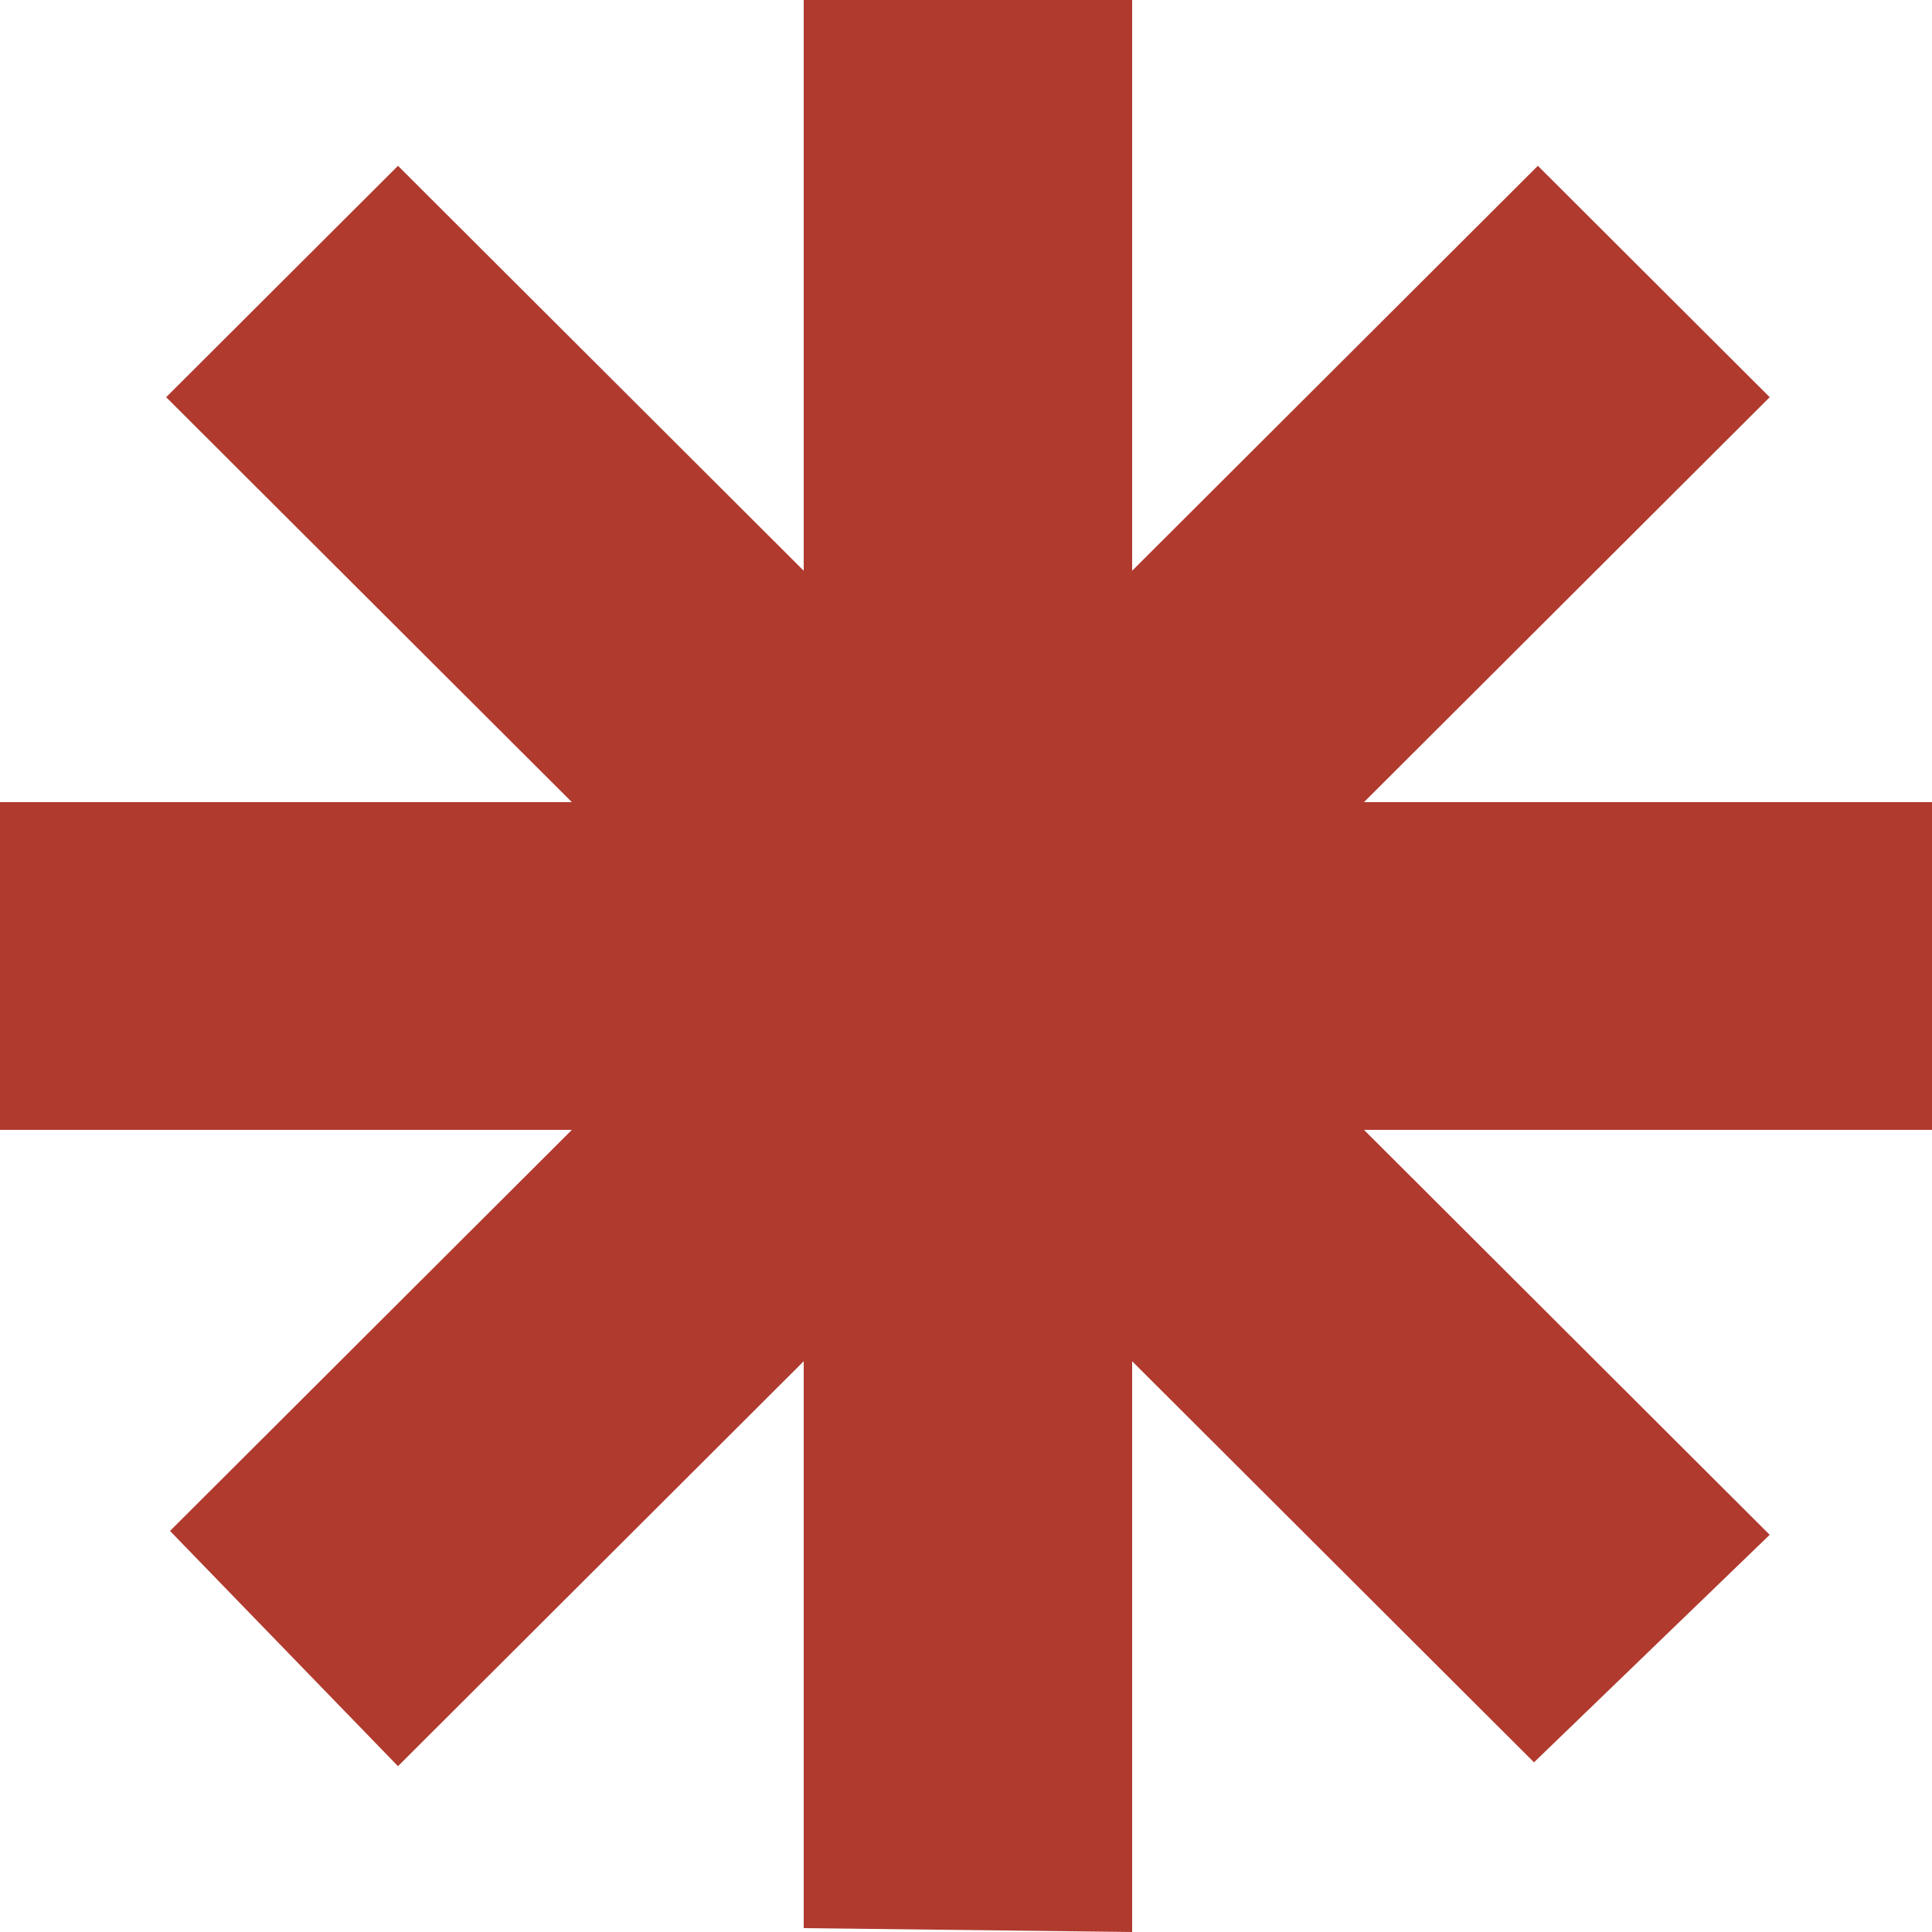 <svg width="17" height="17" viewBox="0 0 17 17" fill="none" xmlns="http://www.w3.org/2000/svg">
<g clip-path="url(#clip0_10_20)">
<path d="M17 9.942H12.002L15.572 13.505L13.498 15.507L9.962 11.978V17L7.072 16.966V11.978L3.502 15.541L1.496 13.471L5.032 9.942H0V7.058H5.032L1.462 3.495L3.502 1.459L7.072 5.022V0H9.962V5.022L13.532 1.459L15.572 3.495L12.002 7.058H17V9.942Z" fill="#B03A2E"/>
</g>
<defs>
<clipPath id="clip0_10_20">
<rect width="17" height="17" fill="white"/>
</clipPath>
</defs>
</svg>
